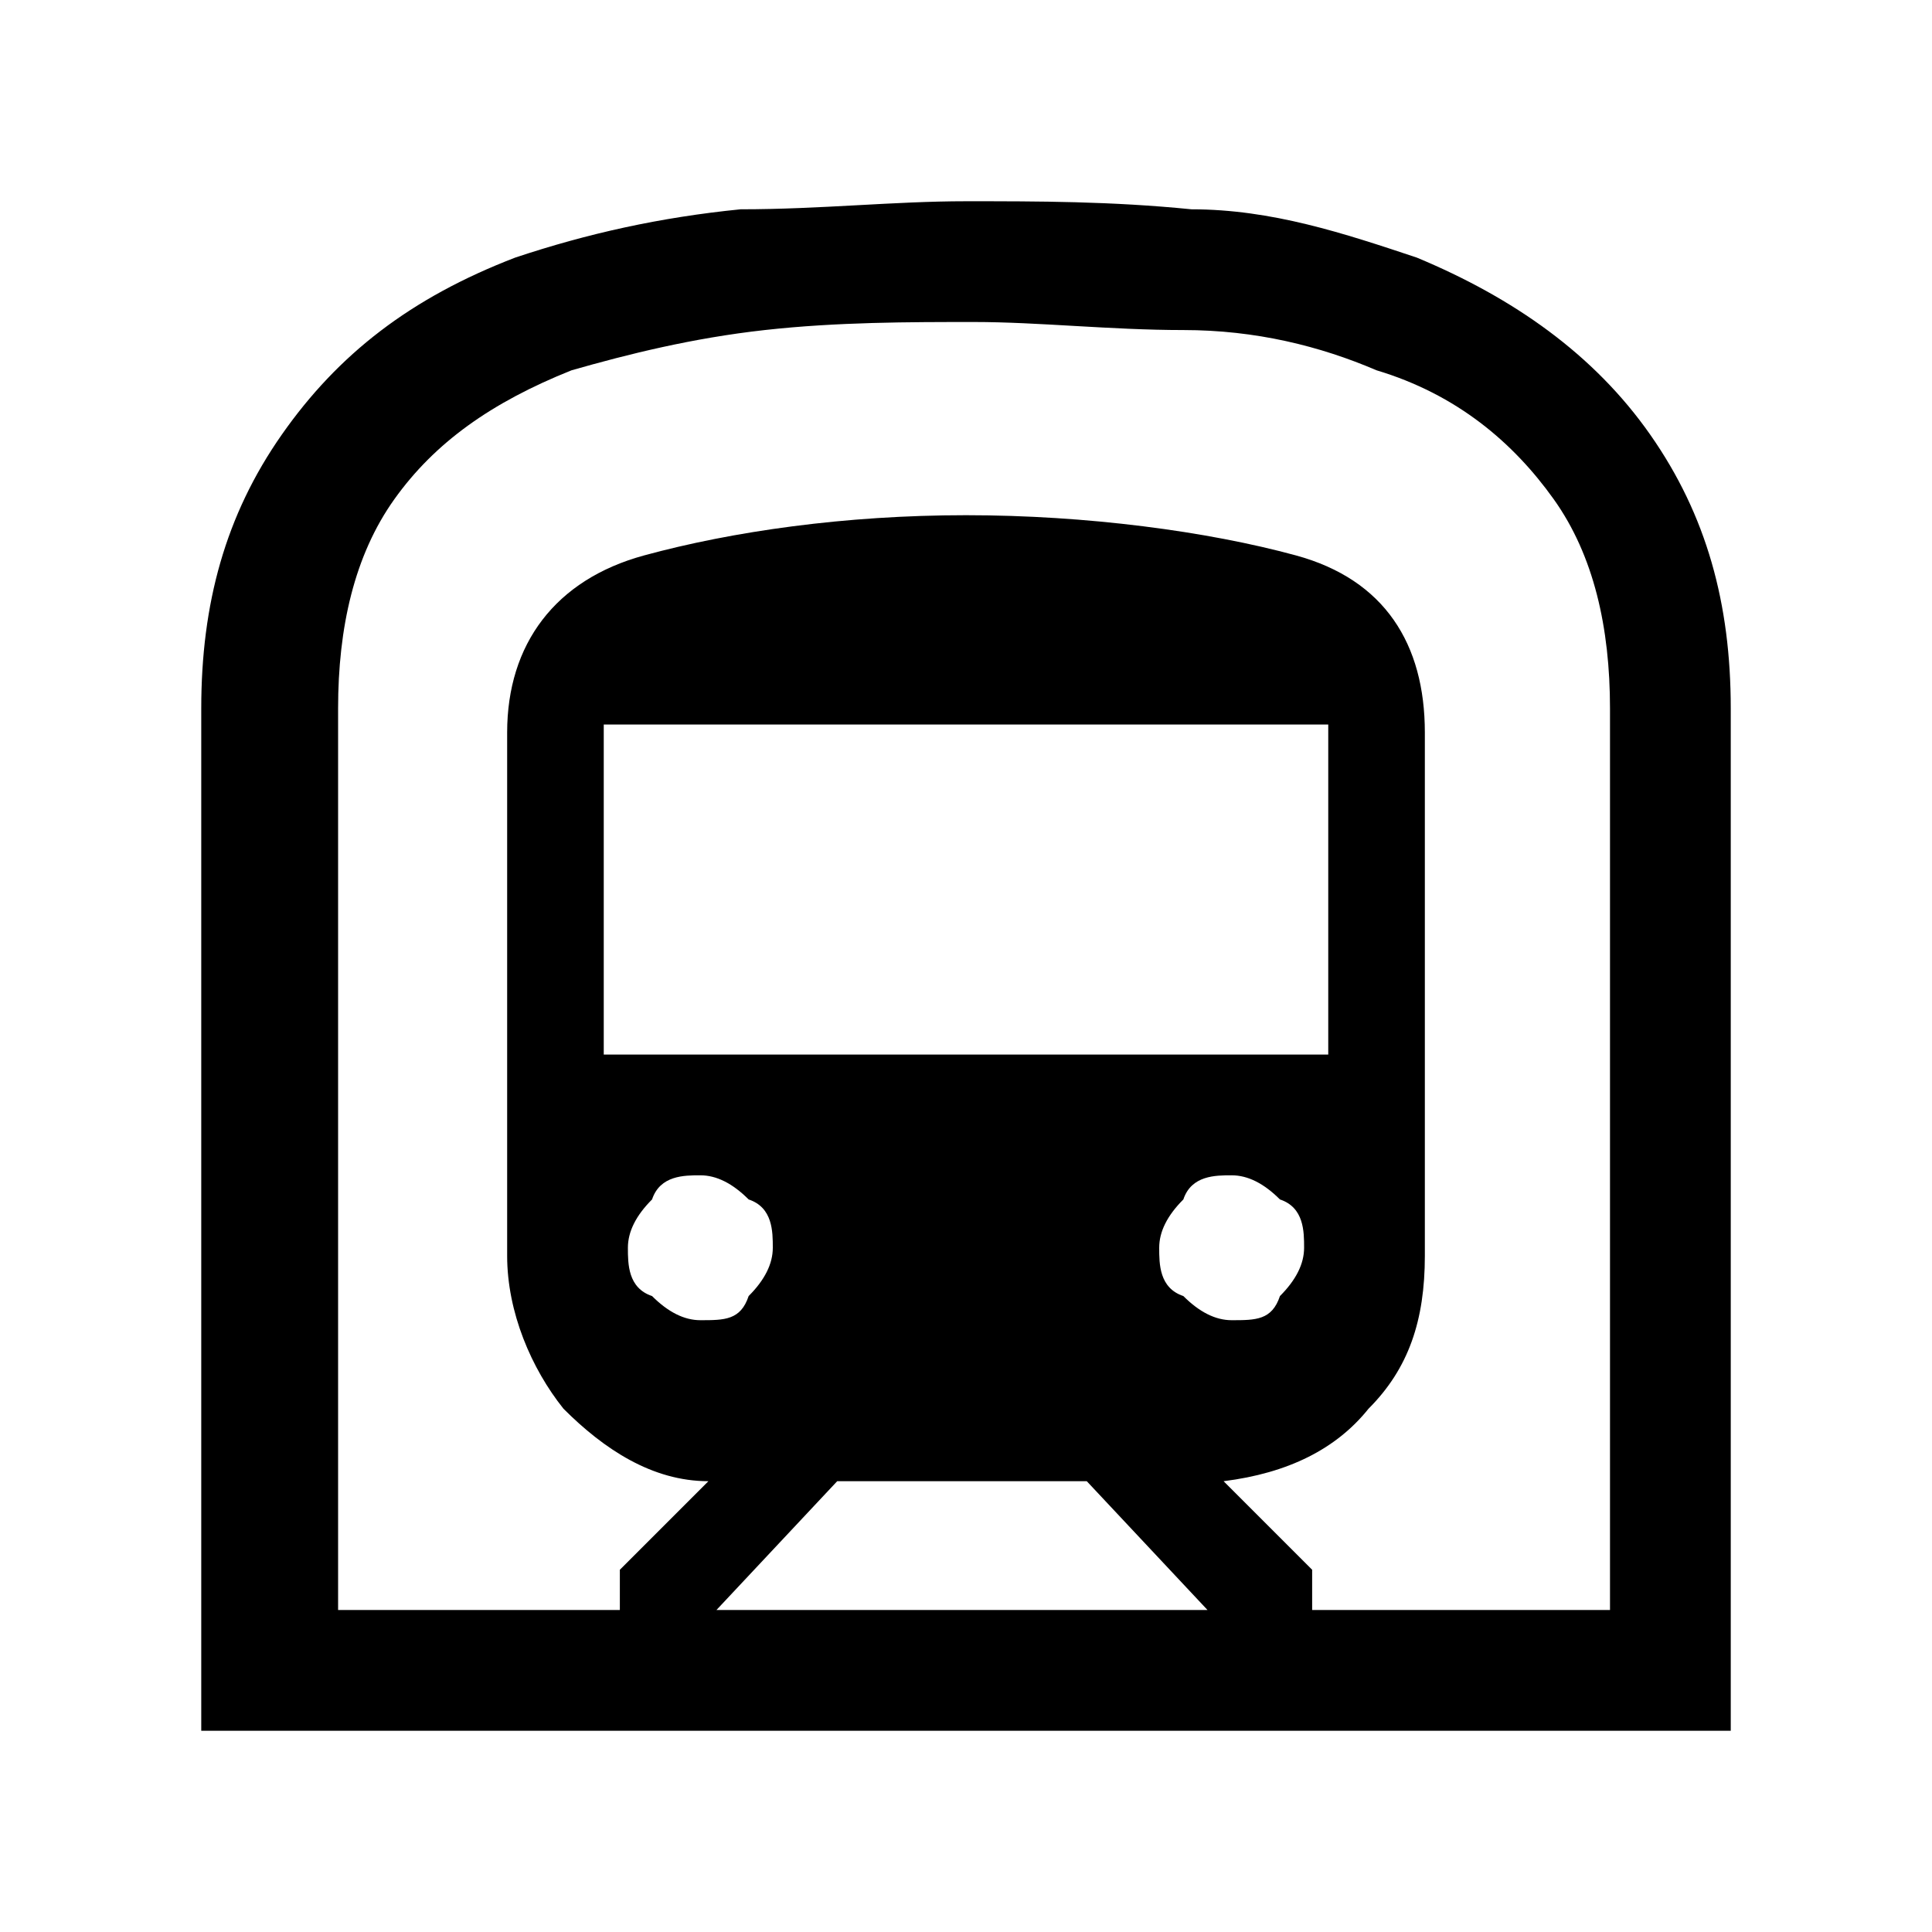 <?xml version="1.0" encoding="UTF-8"?>
<svg xmlns="http://www.w3.org/2000/svg" version="1.1" viewBox="0 0 24 24">
  <!-- Generator: Adobe Illustrator 28.7.1, SVG Export Plug-In . SVG Version: 1.2.0 Build 142)  -->
  <g>
    <g id="Layer_1">
      <path d="M2.5,21.5v-12.7c0-1.3.3-2.4,1-3.4.7-1,1.6-1.7,2.9-2.2.9-.3,1.8-.5,2.8-.6,1,0,1.9-.1,2.8-.1s1.8,0,2.8.1c1,0,1.9.3,2.8.6,1.2.5,2.2,1.2,2.9,2.2.7,1,1,2.1,1,3.4v12.7H2.5ZM8.9,20h6.1l-1.5-1.6h-3.1l-1.5,1.6ZM7.5,13.1h9v-4.1H7.5v4.1ZM15.3,16.4c.3,0,.5,0,.6-.3.2-.2.3-.4.3-.6s0-.5-.3-.6c-.2-.2-.4-.3-.6-.3s-.5,0-.6.3c-.2.2-.3.4-.3.6s0,.5.3.6c.2.2.4.3.6.3ZM8.7,16.4c.3,0,.5,0,.6-.3.2-.2.3-.4.3-.6s0-.5-.3-.6c-.2-.2-.4-.3-.6-.3s-.5,0-.6.3c-.2.2-.3.4-.3.6s0,.5.3.6c.2.2.4.3.6.3ZM4,20h3.7v-.5l1.1-1.1c-.7,0-1.3-.4-1.8-.9-.4-.5-.7-1.2-.7-1.9v-6.5c0-1.1.6-1.9,1.7-2.2,1.1-.3,2.5-.5,4-.5s3,.2,4.1.5c1.1.3,1.6,1.1,1.6,2.2v6.5c0,.8-.2,1.4-.7,1.9-.4.5-1,.8-1.8.9l1.1,1.1v.5h3.7v-11.2c0-1-.2-1.9-.7-2.6s-1.2-1.3-2.2-1.6c-.7-.3-1.5-.5-2.4-.5s-1.8-.1-2.6-.1-1.7,0-2.6.1-1.7.3-2.4.5c-1,.4-1.7.9-2.2,1.6s-.7,1.6-.7,2.6v11.2ZM4,20h16H4Z"/>
    </g>
  </g>
</svg>